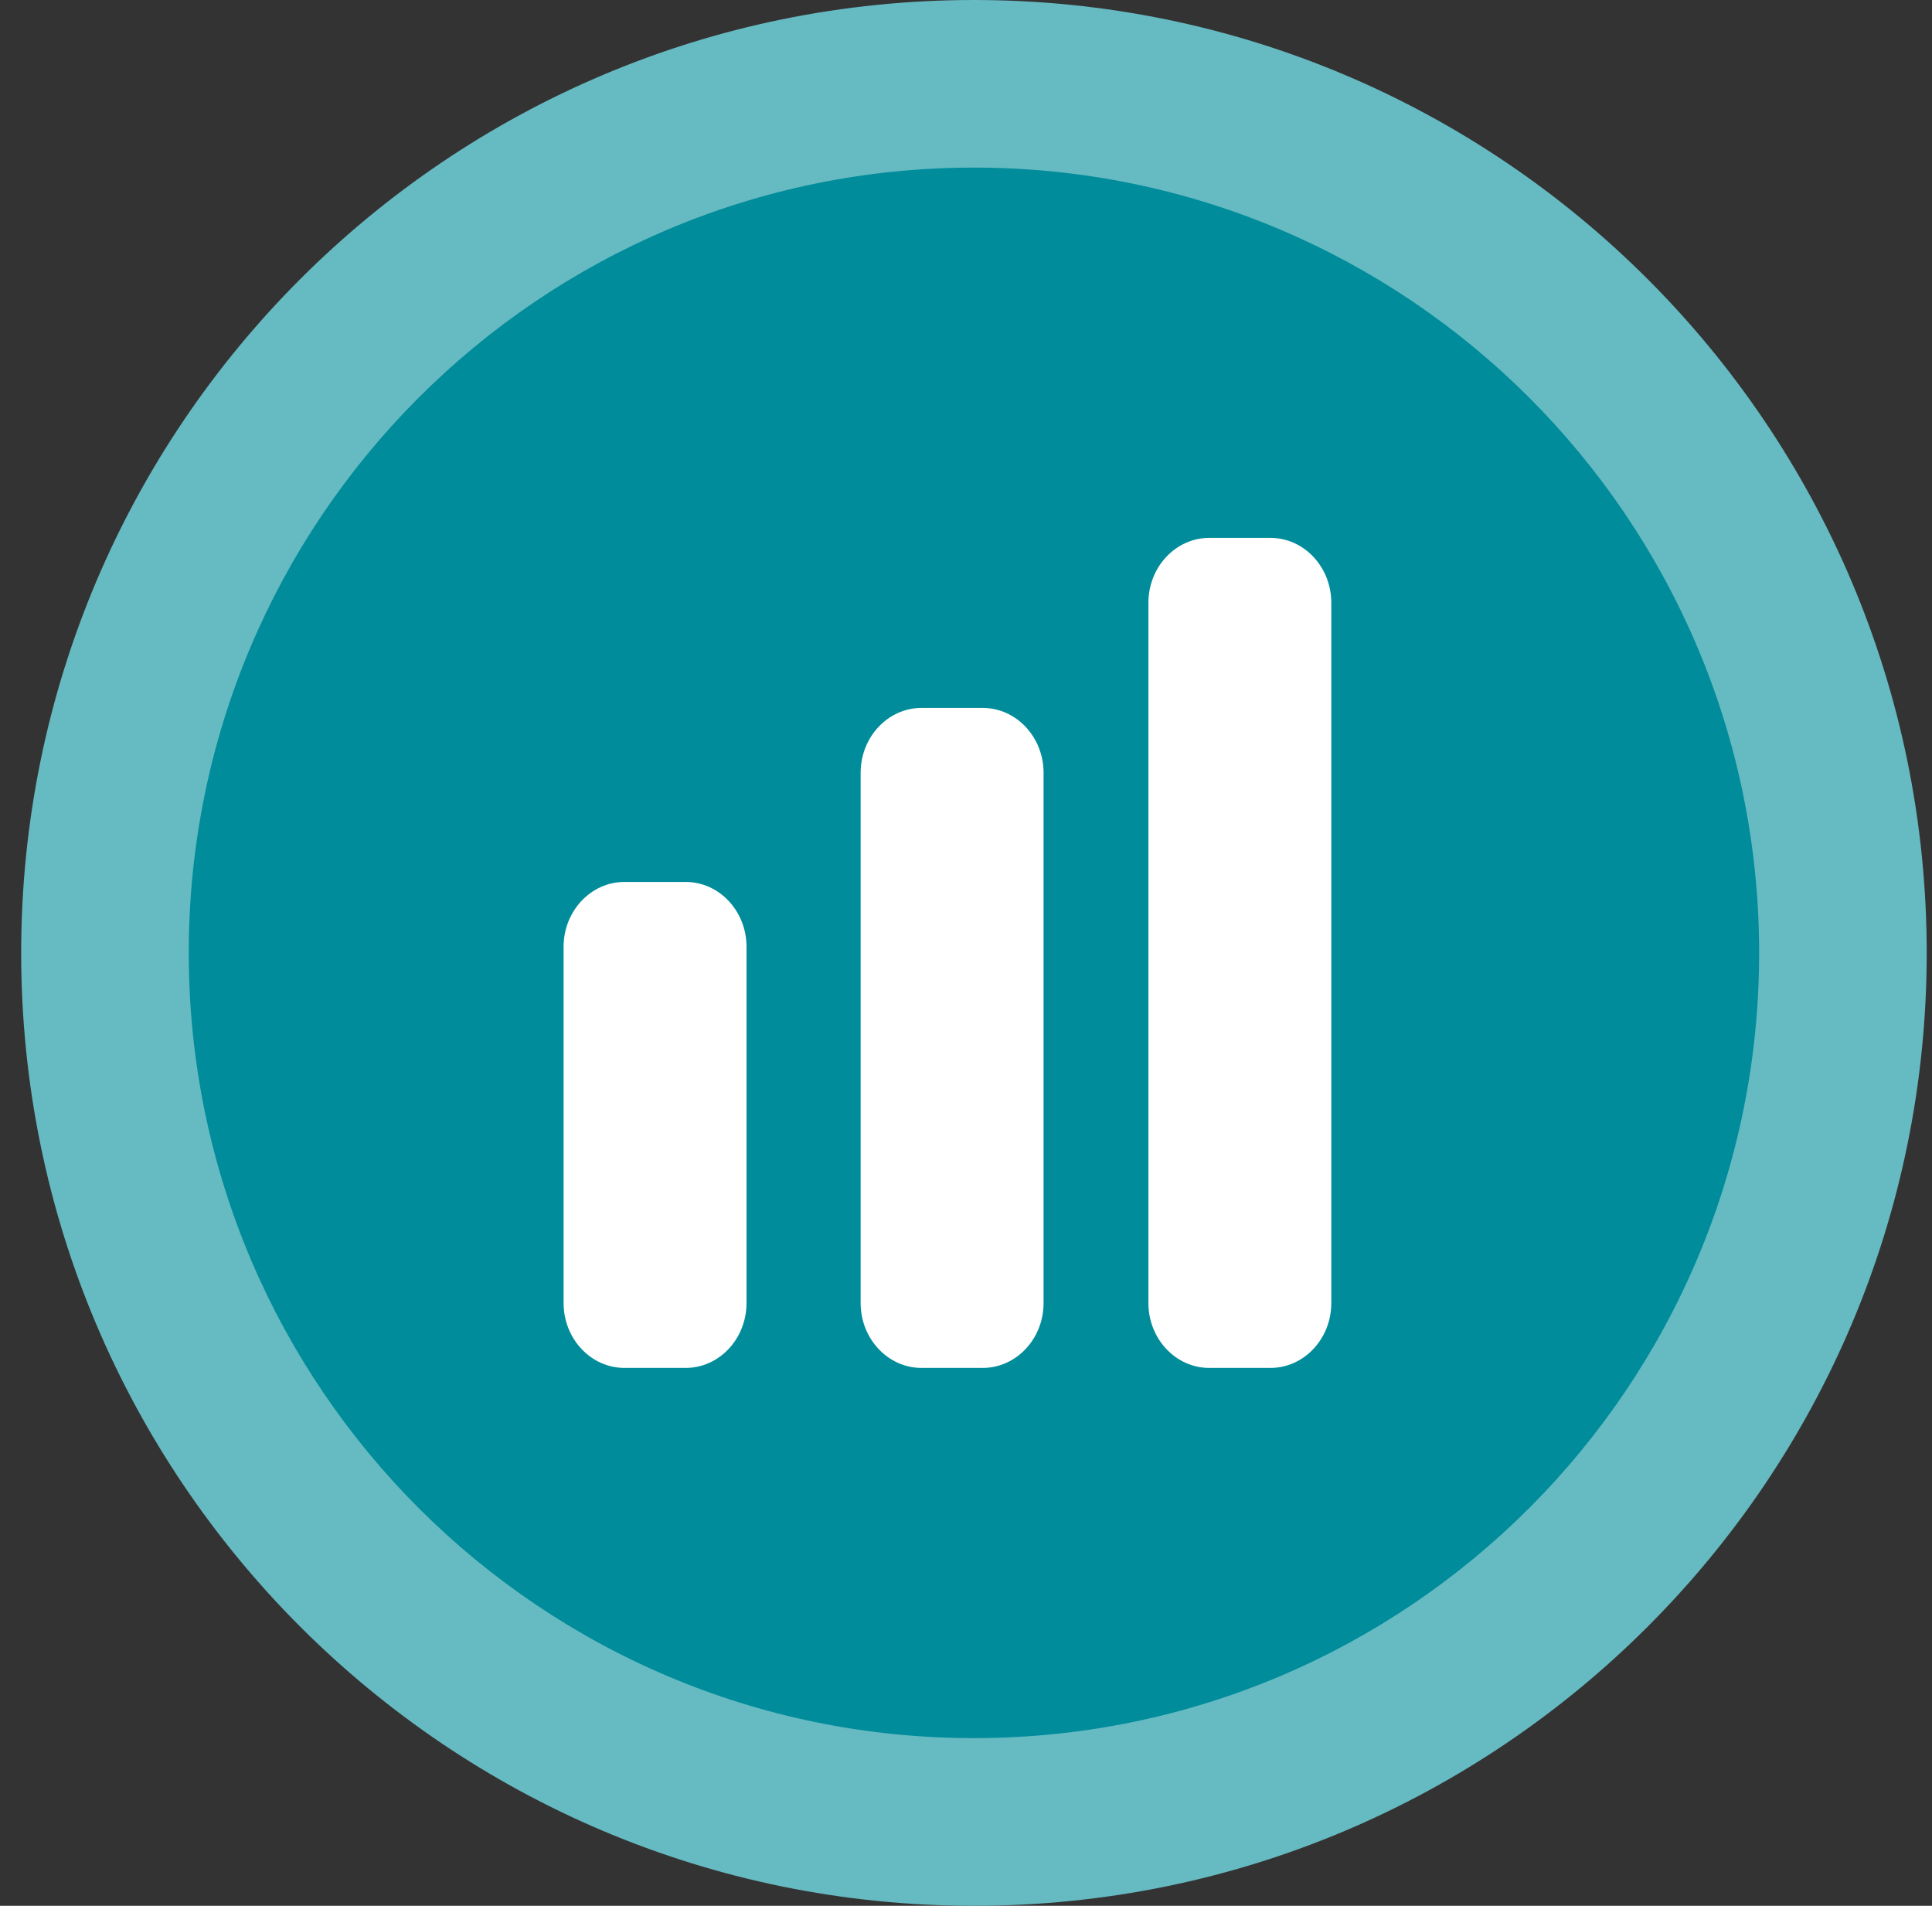 <svg width="73" height="72" viewBox="0 0 73 72" fill="none" xmlns="http://www.w3.org/2000/svg">
<rect x="0" y="0" width="73" height="72" fill="#333333" stroke="none"/>
<g id="Group">
<path id="Vector" d="M36.8 72C56.682 72 72.8 55.882 72.8 36C72.8 16.118 56.682 0 36.8 0C16.918 0 0.8 16.118 0.8 36C0.8 55.882 16.918 72 36.8 72Z" fill="#66BAC2"/>
<path id="Vector_2" d="M36.846 65.665C53.232 65.639 66.494 52.336 66.468 35.952C66.442 19.567 53.139 6.306 36.753 6.332C20.368 6.358 7.106 19.661 7.132 36.045C7.157 52.429 20.461 65.691 36.846 65.665Z" fill="#008C9A"/>
<g id="Group_2">
<path id="Vector_3" d="M25.907 51.679H23.596C22.326 51.679 21.295 50.578 21.295 49.227V35.77C21.295 34.419 22.326 33.319 23.596 33.319H25.907C27.177 33.319 28.207 34.419 28.207 35.77V49.227C28.207 50.578 27.177 51.679 25.907 51.679Z" fill="white"/>
<path id="Vector_4" d="M37.13 51.679H34.82C33.549 51.679 32.519 50.578 32.519 49.227V29.196C32.519 27.846 33.549 26.745 34.82 26.745H37.13C38.401 26.745 39.431 27.846 39.431 29.196V49.227C39.431 50.578 38.401 51.679 37.13 51.679Z" fill="white"/>
<path id="Vector_5" d="M48.003 51.679H45.692C44.422 51.679 43.392 50.578 43.392 49.227V22.773C43.392 21.422 44.422 20.321 45.692 20.321H48.003C49.273 20.321 50.303 21.422 50.303 22.773V49.227C50.303 50.578 49.273 51.679 48.003 51.679Z" fill="white"/>
</g>
</g>
</svg>
